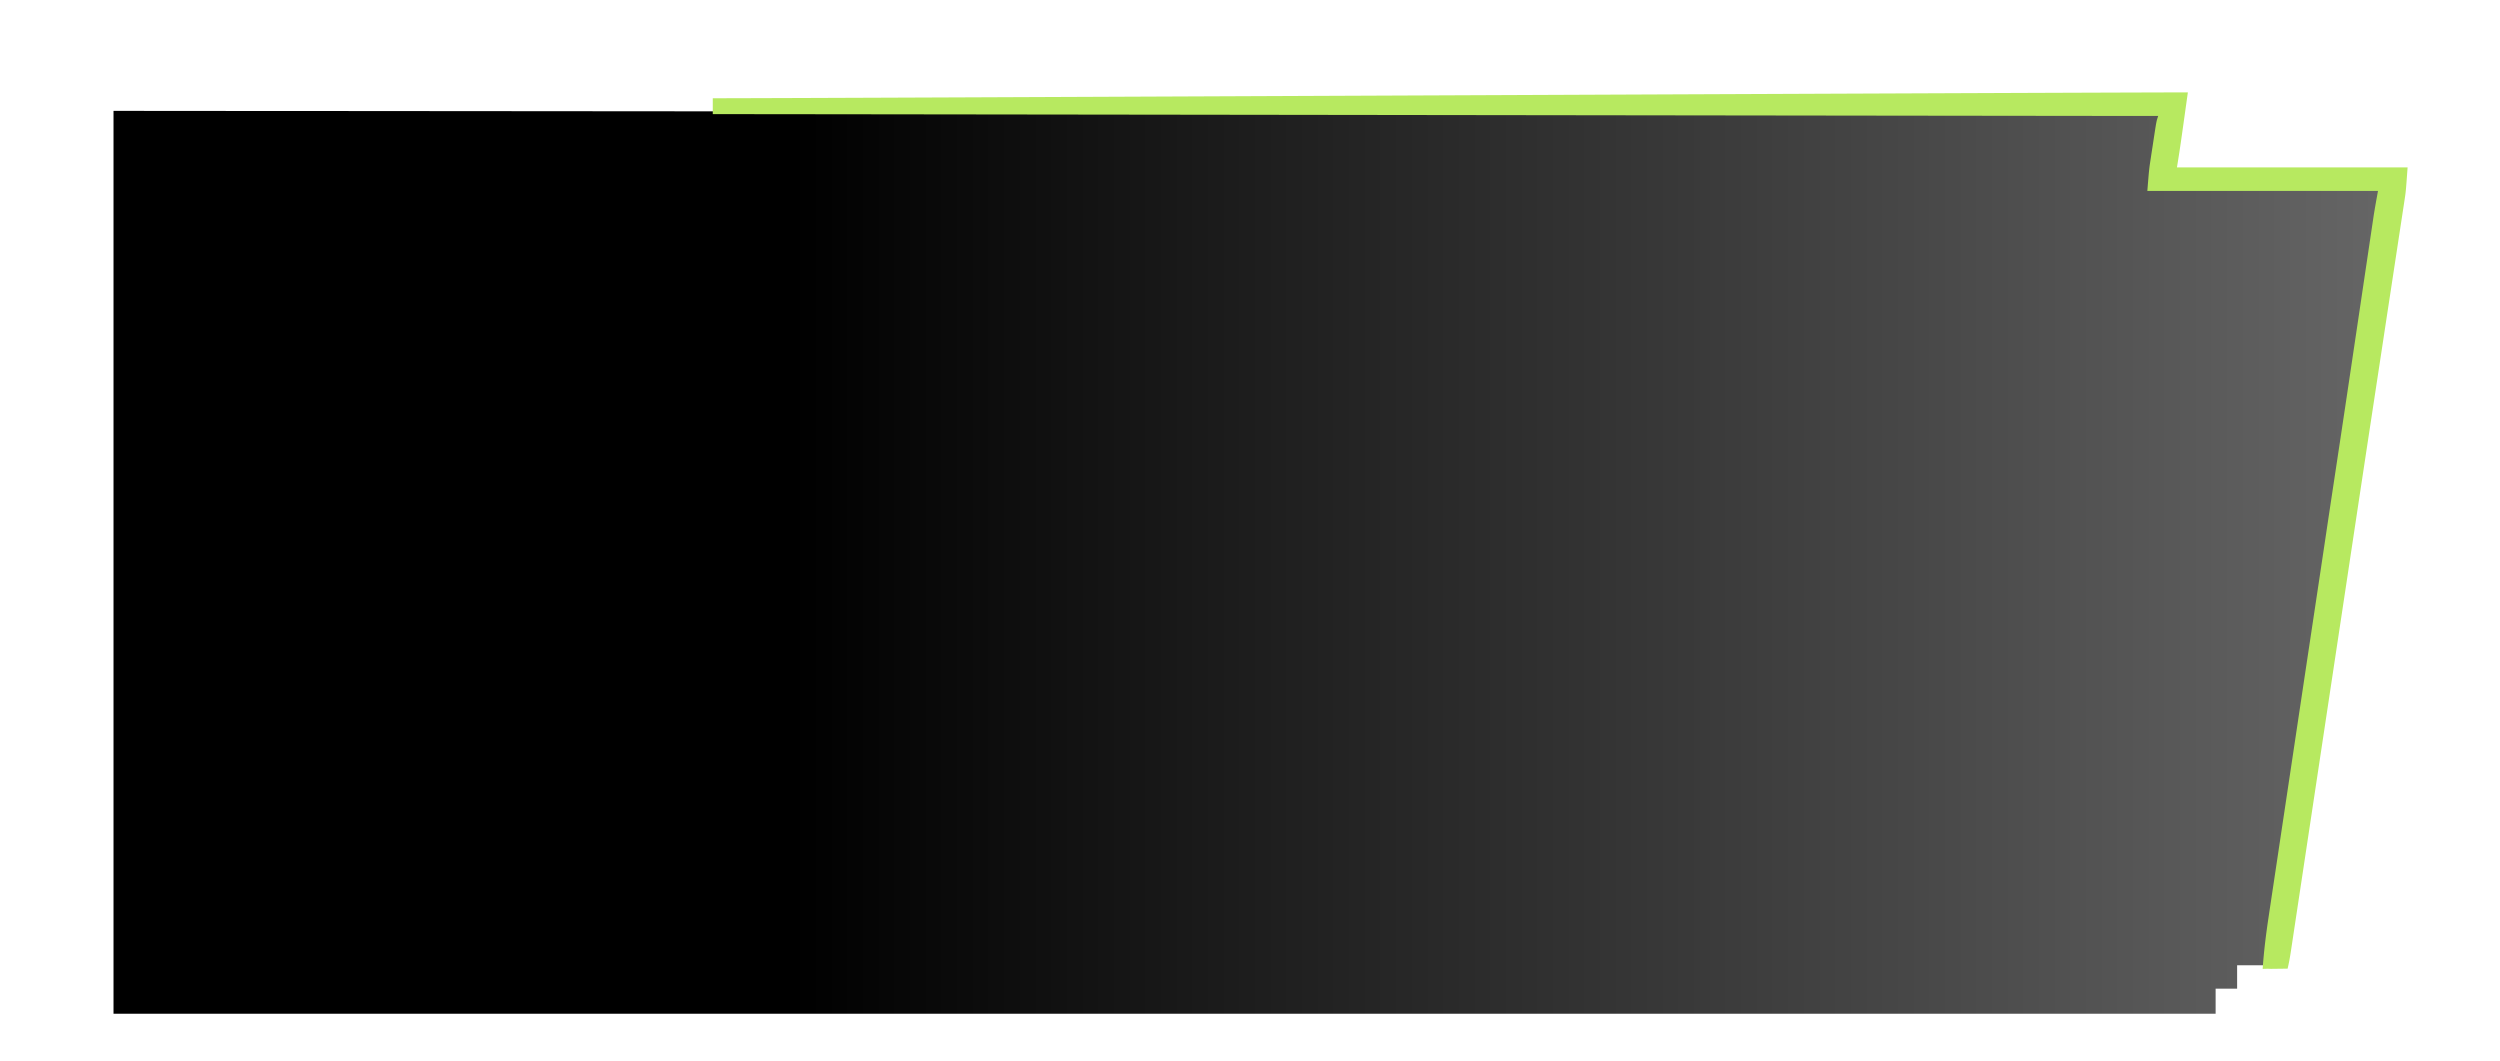 <svg xmlns="http://www.w3.org/2000/svg" width="947" height="402" fill="none"><path fill="url(#a)" d="m817.977 42.633-3.993 28.568L906 71.133l-46.048 294.5h-12.53v8.867h-8.144v9.5H43V42l774.977.633Z"/><g filter="url(#b)"><path fill="#B7E960" d="M270 37.218c40.521 0 517.012-2.218 558.761-2.218-2.951 21.1-2.951 21.1-4.132 28.404H912c-.664 9.13-.664 9.13-1.133 12.205l-.321 2.14-.35 2.265-.375 2.476c-.412 2.721-.829 5.441-1.245 8.16l-.894 5.884c-.642 4.229-1.286 8.457-1.931 12.685-1.035 6.777-2.065 13.555-3.094 20.334l-1.066 7.017-.269 1.772-1.921 12.633a39950.502 39950.502 0 0 0-7.602 50.204l-.263 1.747-2.623 17.399-3.375 22.379-.257 1.707-1.28 8.483-2.262 14.994-.496 3.281-2.68 17.769a175252.094 175252.094 0 0 1-7.033 46.609l-1.866 12.36-.675 4.475-.912 6.042-.267 1.775c-.348 2.296-.726 4.494-1.266 6.722-1.353.022-2.706.037-4.059.05l-2.283.029c-1.923-.079-1.628 0-3.104 0 .414-6.318 1.289-13.32 2.227-19.527l.506-3.391c.457-3.056.917-6.112 1.377-9.168.485-3.227.968-6.454 1.451-9.682.918-6.132 1.838-12.263 2.759-18.393 1.035-6.885 2.067-13.771 3.098-20.657 3.086-20.596 6.178-41.189 9.278-61.78 1.088-7.221 2.17-14.443 3.25-21.666a9884.277 9884.277 0 0 1 3.505-23.281c2.676-17.622 5.301-35.258 7.924-52.895l2.023-13.592 1.594-10.726a31244.823 31244.823 0 0 1 1.962-13.18c.238-1.608.478-3.216.718-4.824l.404-2.711c.489-3.08 1.053-6.138 1.61-9.196h-87.371c.664-8.226.664-8.226 1.273-12.22l.389-2.57.404-2.607.403-2.674c.994-6.493.994-6.493 1.663-8.333-37.015 0-509.409-.69-547.545-.69v-6.02Z"/></g><defs><linearGradient id="a" x1="43" x2="906" y1="213" y2="213" gradientUnits="userSpaceOnUse"><stop offset=".298"/><stop offset="1" stop-color="#666"/></linearGradient><filter id="b" width="712" height="402" x="235" y="0" color-interpolation-filters="sRGB" filterUnits="userSpaceOnUse"><feFlood flood-opacity="0" result="BackgroundImageFix"/><feColorMatrix in="SourceAlpha" result="hardAlpha" values="0 0 0 0 0 0 0 0 0 0 0 0 0 0 0 0 0 0 127 0"/><feOffset/><feGaussianBlur stdDeviation="17.5"/><feComposite in2="hardAlpha" operator="out"/><feColorMatrix values="0 0 0 0 0.718 0 0 0 0 0.914 0 0 0 0 0.376 0 0 0 1 0"/><feBlend in2="BackgroundImageFix" result="effect1_dropShadow_12037_9768"/><feBlend in="SourceGraphic" in2="effect1_dropShadow_12037_9768" result="shape"/></filter></defs></svg>